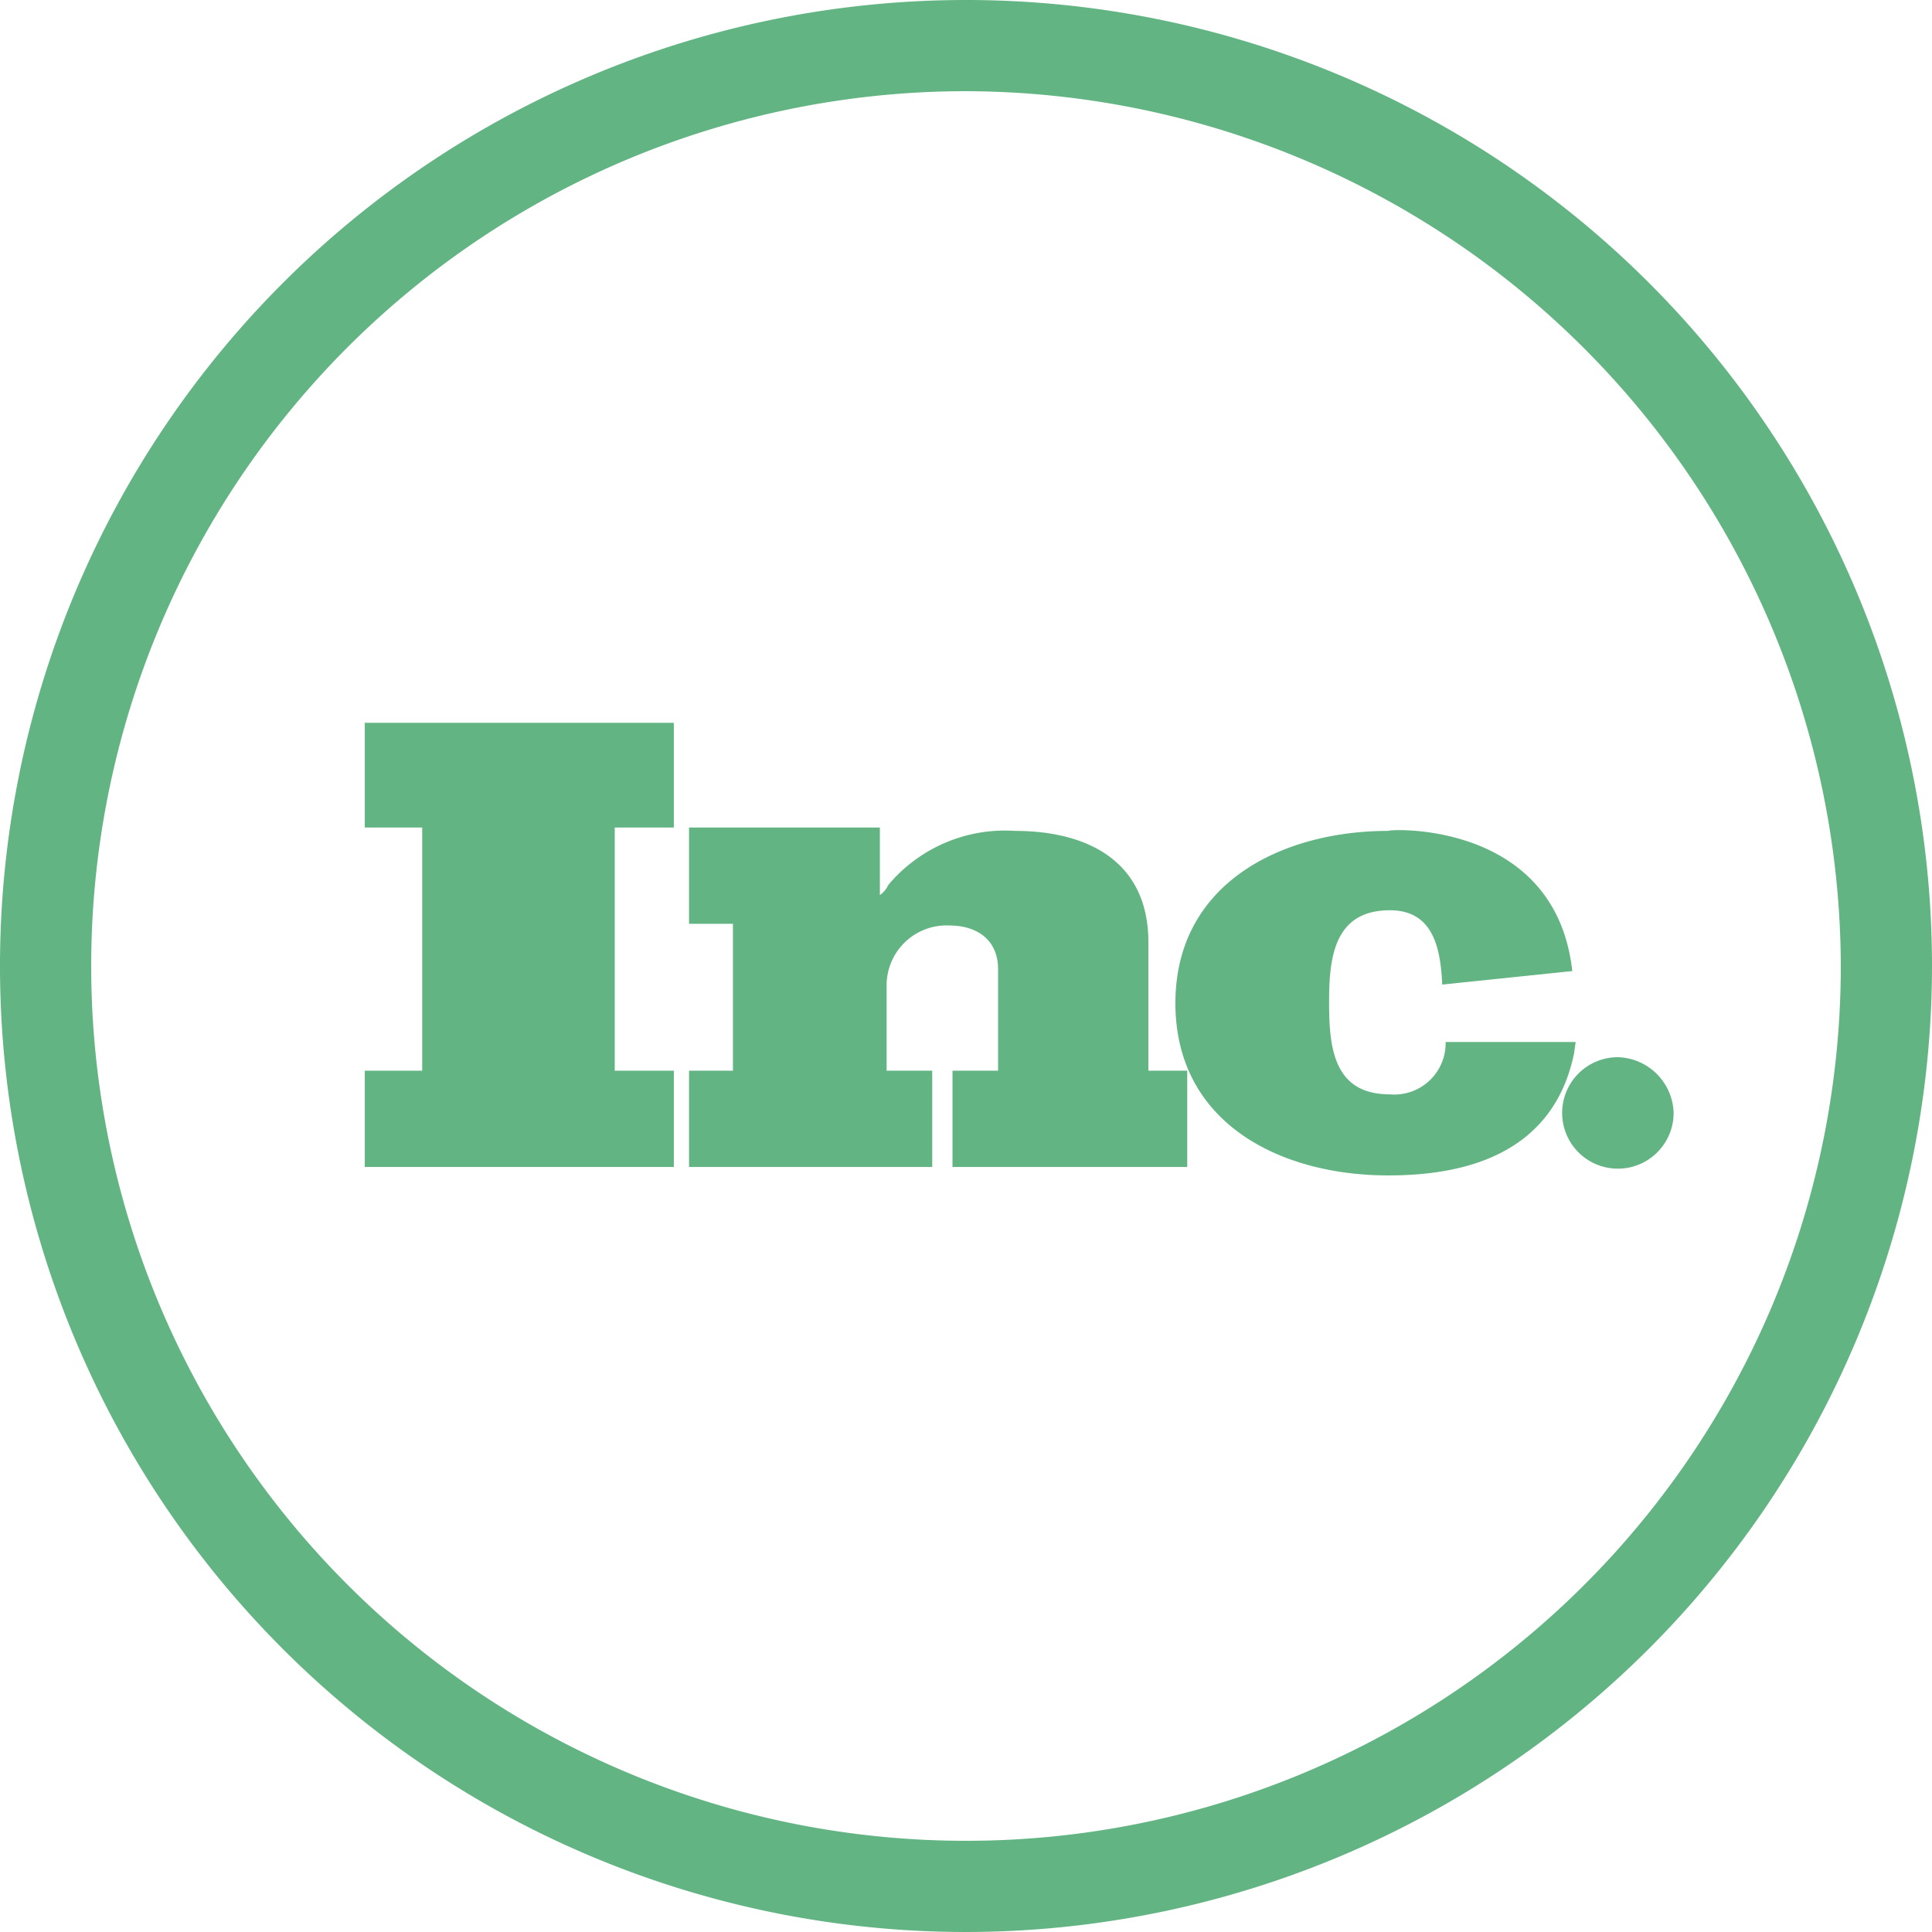 <svg xmlns="http://www.w3.org/2000/svg" width="114.4" height="114.4" viewBox="0 0 114.4 114.4"><defs><style>.cls-1{fill:#62b483;}</style></defs><title>icon inc</title><g id="Layer_2" data-name="Layer 2"><g id="Layer_1-2" data-name="Layer 1"><path class="cls-1" d="M57.2,114.4a57.2,57.2,0,1,1,57.2-57.2A57.252,57.252,0,0,1,57.2,114.4Zm0-109A51.8,51.8,0,1,0,109,57.2,51.939,51.939,0,0,0,57.2,5.4Z"/><polygon class="cls-1" points="21.6 69.1 21.6 63.4 25 63.4 25 49 21.6 49 21.6 42.8 39.9 42.8 39.9 49 36.4 49 36.4 63.4 39.9 63.4 39.9 69.1 21.6 69.1"/><path class="cls-1" d="M56.4,69.1V63.4h2.7v-6c0-1.8-1.3-2.6-2.9-2.6a3.548,3.548,0,0,0-3.7,3.6v5h2.7v5.7H40.8V63.4h2.6V54.7H40.8V49H52.1v4a1.47,1.47,0,0,0,.5-.6,9.012,9.012,0,0,1,7.5-3.2c4.3,0,7.9,1.8,7.9,6.6v7.6h2.3v5.7Z"/><path class="cls-1" d="M93.1,57.5l-7.7.8c-.1-2.1-.5-4.4-3.1-4.4-3.3,0-3.6,2.8-3.6,5.4h0v.1c0,2.7.3,5.4,3.6,5.4a3.039,3.039,0,0,0,3.3-3.1h7.7l-.1.7c-1.3,6.2-6.9,7.2-11,7.2-6.4,0-12.6-3.1-12.6-10.2h0c0-7.1,6.3-10.2,12.6-10.2-.1-.1,9.9-.7,10.9,8.3"/><path class="cls-1" d="M99.1,65.9a3.3,3.3,0,1,1-3.3-3.3,3.397,3.397,0,0,1,3.3,3.3"/></g></g></svg>